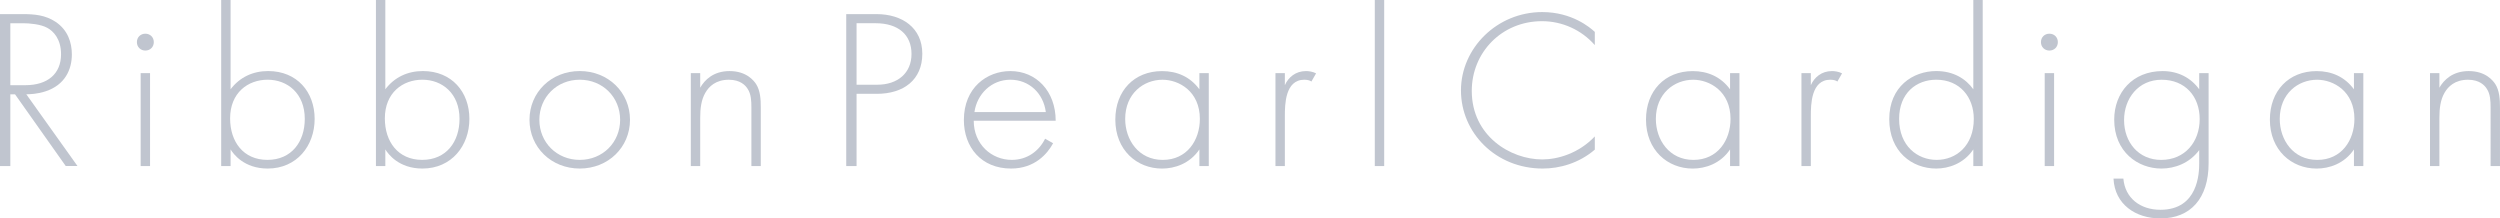 <?xml version="1.0" encoding="UTF-8"?>
<svg id="_レイヤー_1" data-name="レイヤー 1" xmlns="http://www.w3.org/2000/svg" viewBox="0 0 1064.69 93.02">
  <defs>
    <style>
      .cls-1 {
        fill: #c0c5cf;
        stroke-width: 0px;
      }
    </style>
  </defs>
  <path class="cls-1" d="m28,70.71L6.4,40.16h-2v30.56H0V6.01h9.6c5.1,0,9.7.39,14.1,3.3,5.2,3.49,6.9,8.83,6.9,13.87,0,6.4-2.9,13-11.2,15.71-3.5,1.16-6.7,1.26-8.2,1.26l21.8,30.56h-5ZM4.4,36.28h6.4c9.5,0,15.2-4.85,15.2-13.19,0-6.5-3.3-9.89-5.9-11.25-2.8-1.55-7.6-1.94-10.2-1.94h-5.5v26.38Z"/>
  <path class="cls-1" d="m58.3,17.94c0-2.13,1.6-3.59,3.6-3.59s3.6,1.46,3.6,3.59-1.6,3.59-3.6,3.59-3.6-1.46-3.6-3.59Zm5.6,13.19v39.58h-4V31.14h4Z"/>
  <path class="cls-1" d="m98.2,0v38.02c3.9-5.14,9.5-7.76,16-7.76,12.3,0,19.8,8.92,19.8,20.37s-7.6,21.15-20,21.15c-10.1,0-14.6-6.21-15.8-8.15v7.08h-4V0h4Zm31.6,50.63c0-10.86-7.4-16.68-15.8-16.68s-16,5.53-16,16.49c0,9.89,5.6,17.65,15.9,17.65s15.9-7.76,15.9-17.46Z"/>
  <path class="cls-1" d="m164.1,0v38.02c3.9-5.14,9.5-7.76,16-7.76,12.3,0,19.8,8.92,19.8,20.37s-7.6,21.15-20,21.15c-10.1,0-14.6-6.21-15.8-8.15v7.08h-4V0h4Zm31.6,50.63c0-10.86-7.4-16.68-15.8-16.68s-16,5.53-16,16.49c0,9.89,5.6,17.65,15.9,17.65s15.9-7.76,15.9-17.46Z"/>
  <path class="cls-1" d="m268.3,51.02c0,11.74-9.3,20.76-21.4,20.76s-21.4-9.02-21.4-20.76,9.3-20.76,21.4-20.76,21.4,9.02,21.4,20.76Zm-4.2,0c0-9.6-7.4-17.07-17.2-17.07s-17.2,7.47-17.2,17.07,7.4,17.07,17.2,17.07,17.2-7.47,17.2-17.07Z"/>
  <path class="cls-1" d="m294.2,31.14h4v6.21c1.9-3.3,5.6-7.08,12.5-7.08,7.3,0,10.4,4.17,11.3,5.53,1.8,2.81,2,6.5,2,9.99v24.93h-4v-24.93c0-2.72-.1-5.72-1.6-7.95-.9-1.46-3.1-3.88-8-3.88-5.6,0-8.5,2.91-10,5.53-1.8,3.1-2.2,6.79-2.2,10.67v20.56h-4V31.14Z"/>
  <path class="cls-1" d="m364.79,39.96v30.75h-4.4V6.01h12.9c10.9,0,19.5,5.82,19.5,16.88s-7.9,17.07-19.4,17.07h-8.6Zm0-3.88h8.8c8.7,0,14.6-4.95,14.6-13.1s-5.6-13.09-15.3-13.09h-8.1v26.19Z"/>
  <path class="cls-1" d="m414.69,51.41c0,10.09,7.6,16.68,16.2,16.68,6.6,0,11.6-3.78,14.2-9.02l3.4,1.94c-2.4,4.46-7.8,10.77-17.9,10.77-12.7,0-20.1-9.12-20.1-20.66,0-13.77,9.8-20.85,19.8-20.85,11,0,19.3,8.54,19.3,21.15h-34.9Zm30.7-3.69c-1-7.86-7-13.77-15.1-13.77s-14.2,6.11-15.3,13.77h30.4Z"/>
  <path class="cls-1" d="m510.79,31.14h4v39.58h-4v-7.08c-4.1,6.11-10.6,8.15-15.9,8.15-10.7,0-19.9-7.86-19.9-20.85,0-12.22,8-20.66,19.9-20.66,6.4,0,12,2.42,15.9,7.76v-6.89Zm-31.6,19.5c0,8.92,5.7,17.46,16,17.46s15.8-8.34,15.8-17.46c0-11.74-8.9-16.68-15.9-16.68-8.1,0-15.9,5.92-15.9,16.68Z"/>
  <path class="cls-1" d="m543.19,31.14h4v5.14c1.5-3.39,4.6-6.01,9-6.01,1.1,0,2.8.19,4.3.97l-2,3.49c-.4-.29-1.2-.78-3-.78-8.2,0-8.3,10.57-8.3,15.52v21.24h-4V31.14Z"/>
  <path class="cls-1" d="m589.49,0v70.71h-4V0h4Z"/>
  <path class="cls-1" d="m679.19,19.21c-5.7-6.5-13.9-10.19-22.5-10.19-17.1,0-29.9,13.29-29.9,29.68,0,19.21,16.5,29.2,30,29.2,6.7,0,15.6-2.62,22.4-9.8v5.63c-6.8,5.82-15,8.05-22.2,8.05-20,0-34.8-15.23-34.8-33.27s15.4-33.37,34.6-33.37c12.7,0,20.4,6.6,22.4,8.44v5.63Z"/>
  <path class="cls-1" d="m736.79,31.14h4v39.58h-4v-7.08c-4.1,6.11-10.6,8.15-15.9,8.15-10.7,0-19.9-7.86-19.9-20.85,0-12.22,8-20.66,19.9-20.66,6.4,0,12,2.42,15.9,7.76v-6.89Zm-31.6,19.5c0,8.92,5.7,17.46,16,17.46s15.8-8.34,15.8-17.46c0-11.74-8.9-16.68-15.9-16.68-8.1,0-15.9,5.92-15.9,16.68Z"/>
  <path class="cls-1" d="m767.19,31.14h4v5.14c1.5-3.39,4.6-6.01,9-6.01,1.1,0,2.8.19,4.3.97l-2,3.49c-.4-.29-1.2-.78-3-.78-8.2,0-8.3,10.57-8.3,15.52v21.24h-4V31.14Z"/>
  <path class="cls-1" d="m840.39,0h4v70.71h-4v-7.08c-4.1,6.11-10.6,8.15-15.8,8.15-10.3,0-20-7.18-20-21.05s10.1-20.47,20-20.47c7.4,0,12.6,3.3,15.8,7.76V0Zm-31.6,50.63c0,11.54,7.8,17.46,16,17.46s15.8-5.92,15.8-17.46c0-9.21-5.9-16.68-16-16.68-8.4,0-15.8,5.63-15.8,16.68Z"/>
  <path class="cls-1" d="m869.19,17.94c0-2.13,1.6-3.59,3.6-3.59s3.6,1.46,3.6,3.59-1.6,3.59-3.6,3.59-3.6-1.46-3.6-3.59Zm5.6,13.19v39.58h-4V31.14h4Z"/>
  <path class="cls-1" d="m940.59,31.14v38.41c0,14.94-7.7,23.47-20.5,23.47-10.6,0-19.5-6.01-20-16.97h4.2c.7,8.25,7.1,13.29,15.8,13.29,16.1,0,16.5-15.71,16.5-19.79v-5.63c-4.1,5.53-10.3,7.86-16.1,7.86-10,0-20.1-7.08-20.1-20.85,0-11.45,7.8-20.66,20.6-20.66,6.7,0,12.1,2.91,15.6,7.76v-6.89h4Zm-36,19.98c0,9.51,6.2,16.98,15.8,16.98,10.1,0,16.4-7.66,16.4-17.36s-6.2-16.78-16.2-16.78-16,8.05-16,17.17Z"/>
  <path class="cls-1" d="m1002.49,31.14h4v39.58h-4v-7.08c-4.1,6.11-10.6,8.15-15.9,8.15-10.7,0-19.9-7.86-19.9-20.85,0-12.22,8-20.66,19.9-20.66,6.4,0,12,2.42,15.9,7.76v-6.89Zm-31.6,19.5c0,8.92,5.7,17.46,16,17.46s15.8-8.34,15.8-17.46c0-11.74-8.9-16.68-15.9-16.68-8.1,0-15.9,5.92-15.9,16.68Z"/>
  <path class="cls-1" d="m1034.88,31.14h4v6.21c1.9-3.3,5.6-7.08,12.5-7.08,7.3,0,10.4,4.17,11.3,5.53,1.8,2.81,2,6.5,2,9.99v24.93h-4v-24.93c0-2.72-.1-5.72-1.6-7.95-.9-1.46-3.1-3.88-8-3.88-5.6,0-8.5,2.91-10,5.53-1.8,3.1-2.2,6.79-2.2,10.67v20.56h-4V31.14Z"/>
</svg>